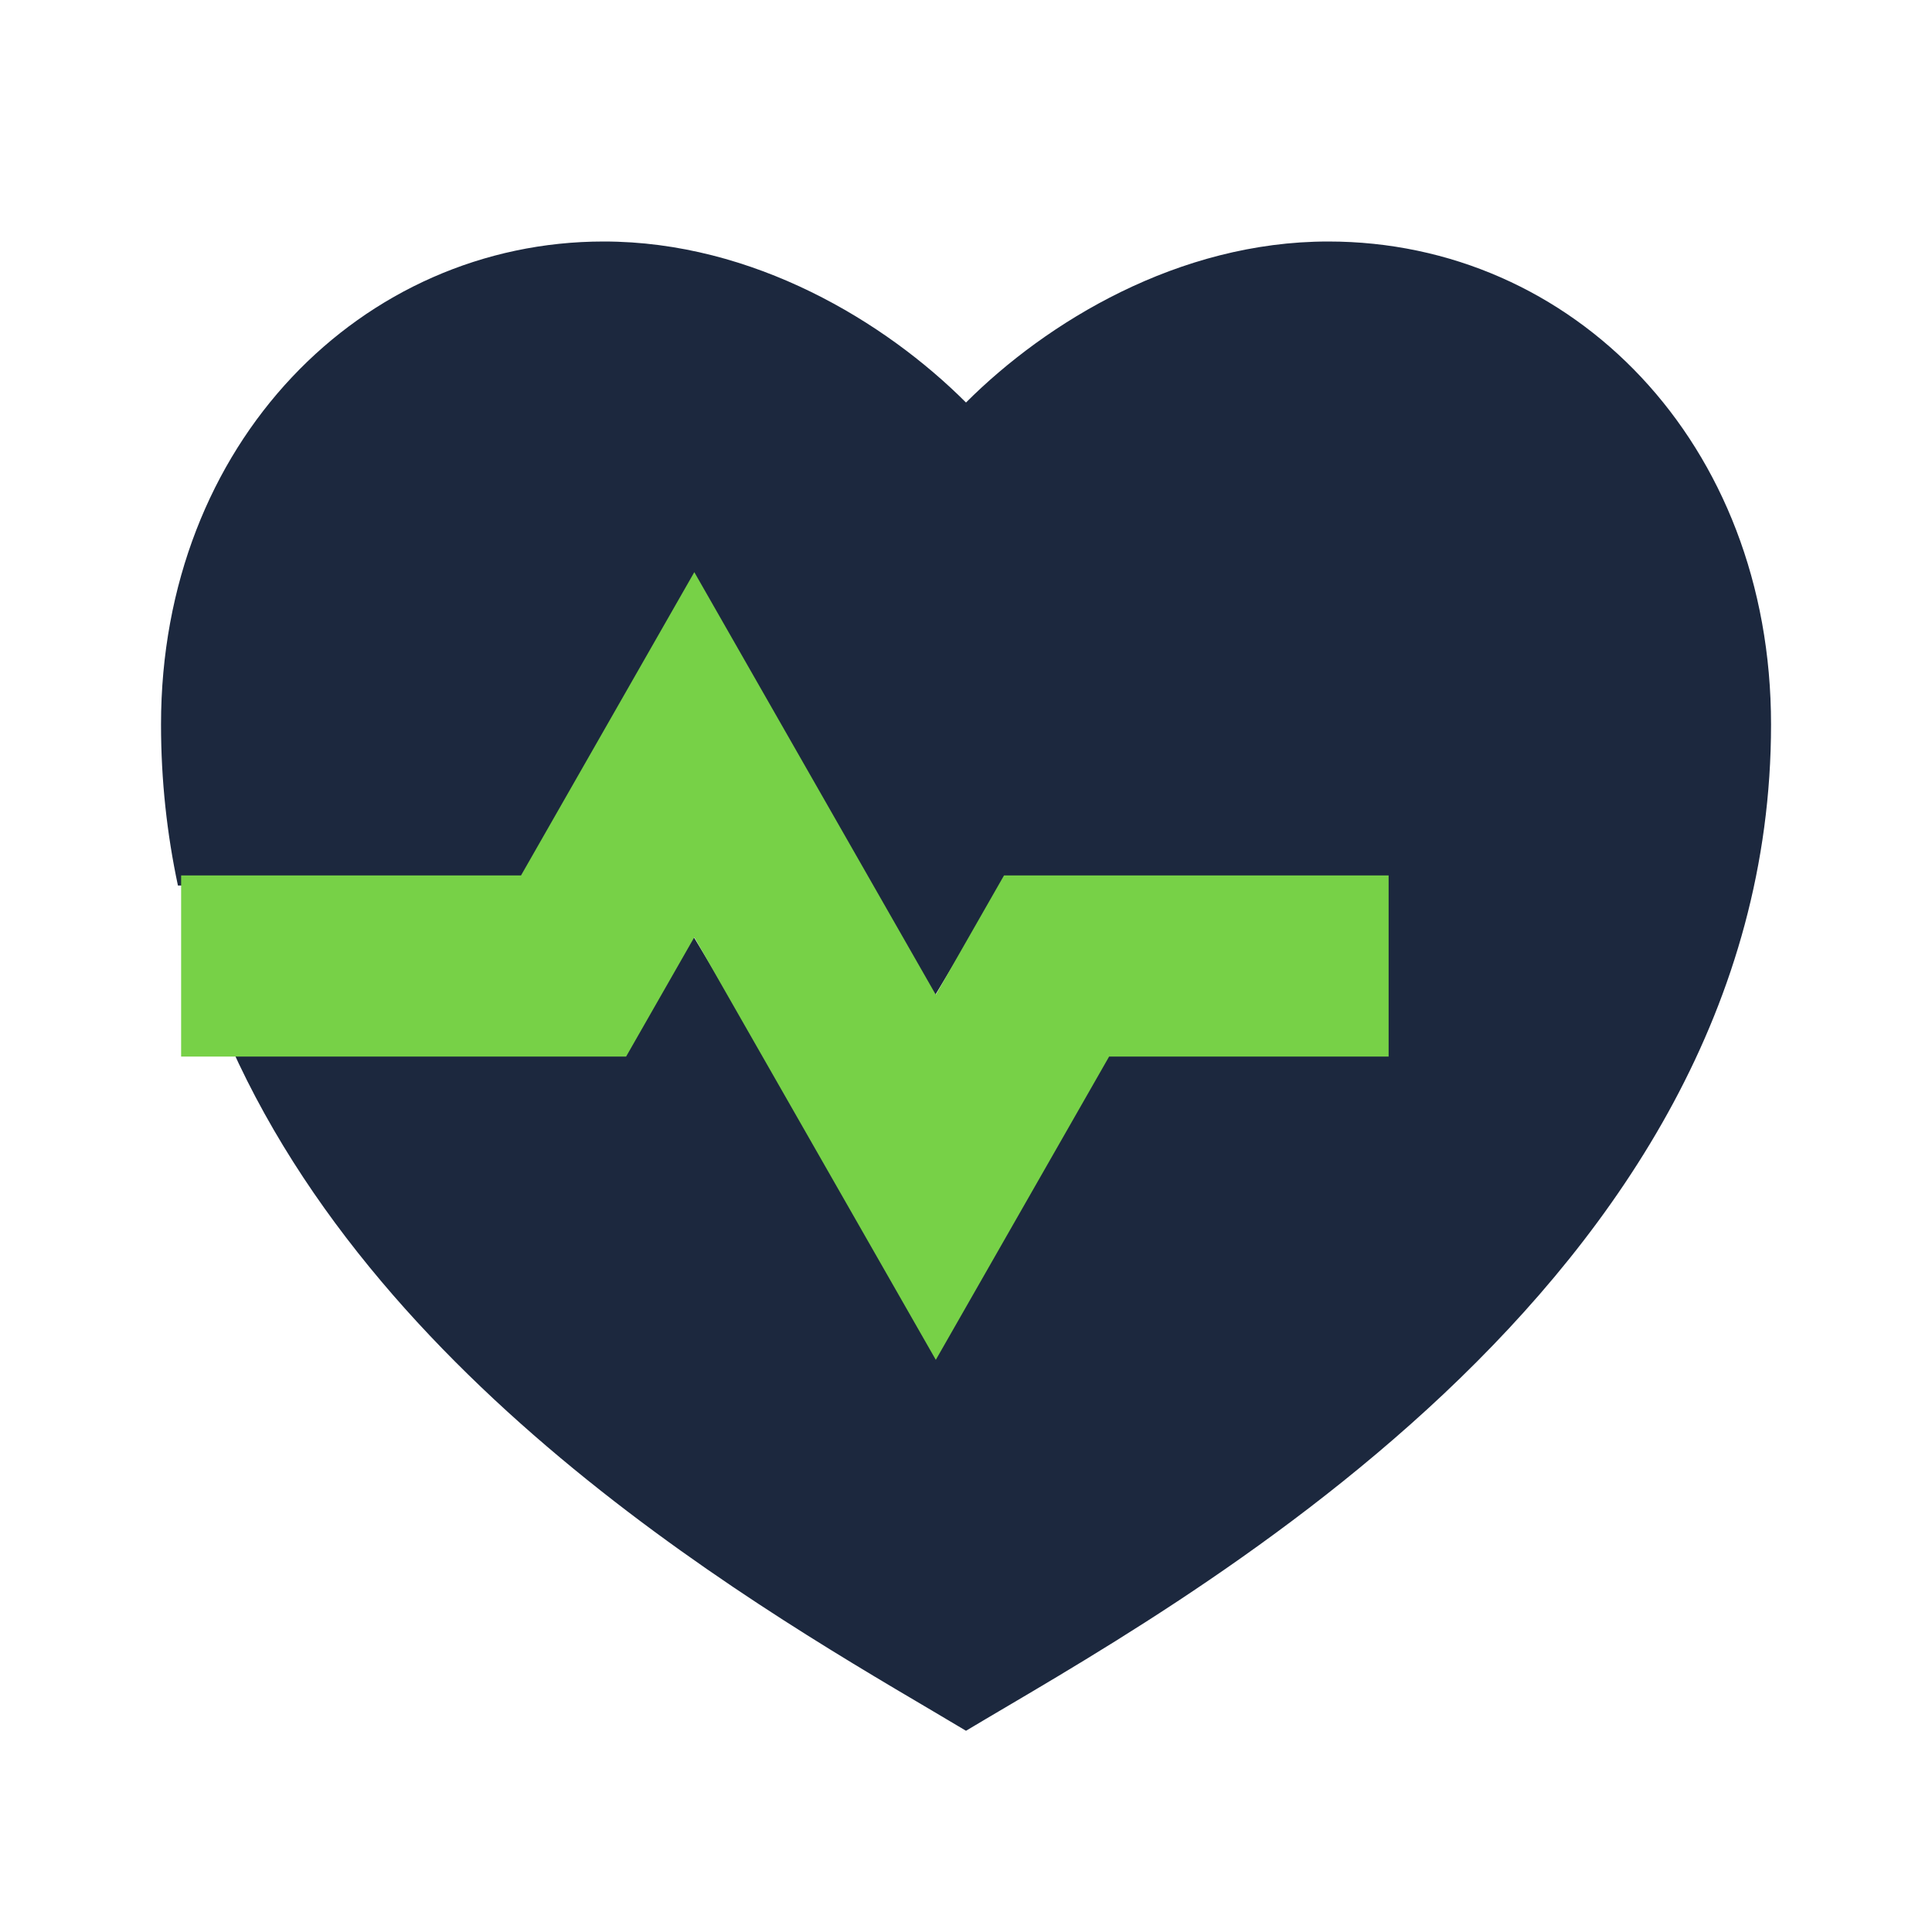 <?xml version="1.0" encoding="UTF-8"?> <svg xmlns="http://www.w3.org/2000/svg" width="32" height="32" viewBox="0 0 32 32" fill="none"> <path d="M22 4C26.051 4 29.334 7.333 29.334 12C29.334 21.333 19.334 26.667 16 28.667C13.363 27.084 6.555 23.417 3.824 17.333H10.088L11.334 15.259L15.334 21.925L18.088 17.333H22.667V14.667H16.579L15.334 16.741L11.334 10.075L8.579 14.667H2.947C2.766 13.817 2.667 12.928 2.667 12C2.667 7.333 6 4 10 4C12.48 4 14.667 5.333 16 6.667C17.334 5.333 19.52 4 22 4Z" fill="#1C283E"></path> <path d="M3 16H9.5L11.5 12.5L15.5 19.5L17.5 16H23" stroke="#77D147" stroke-width="3"></path> </svg> 